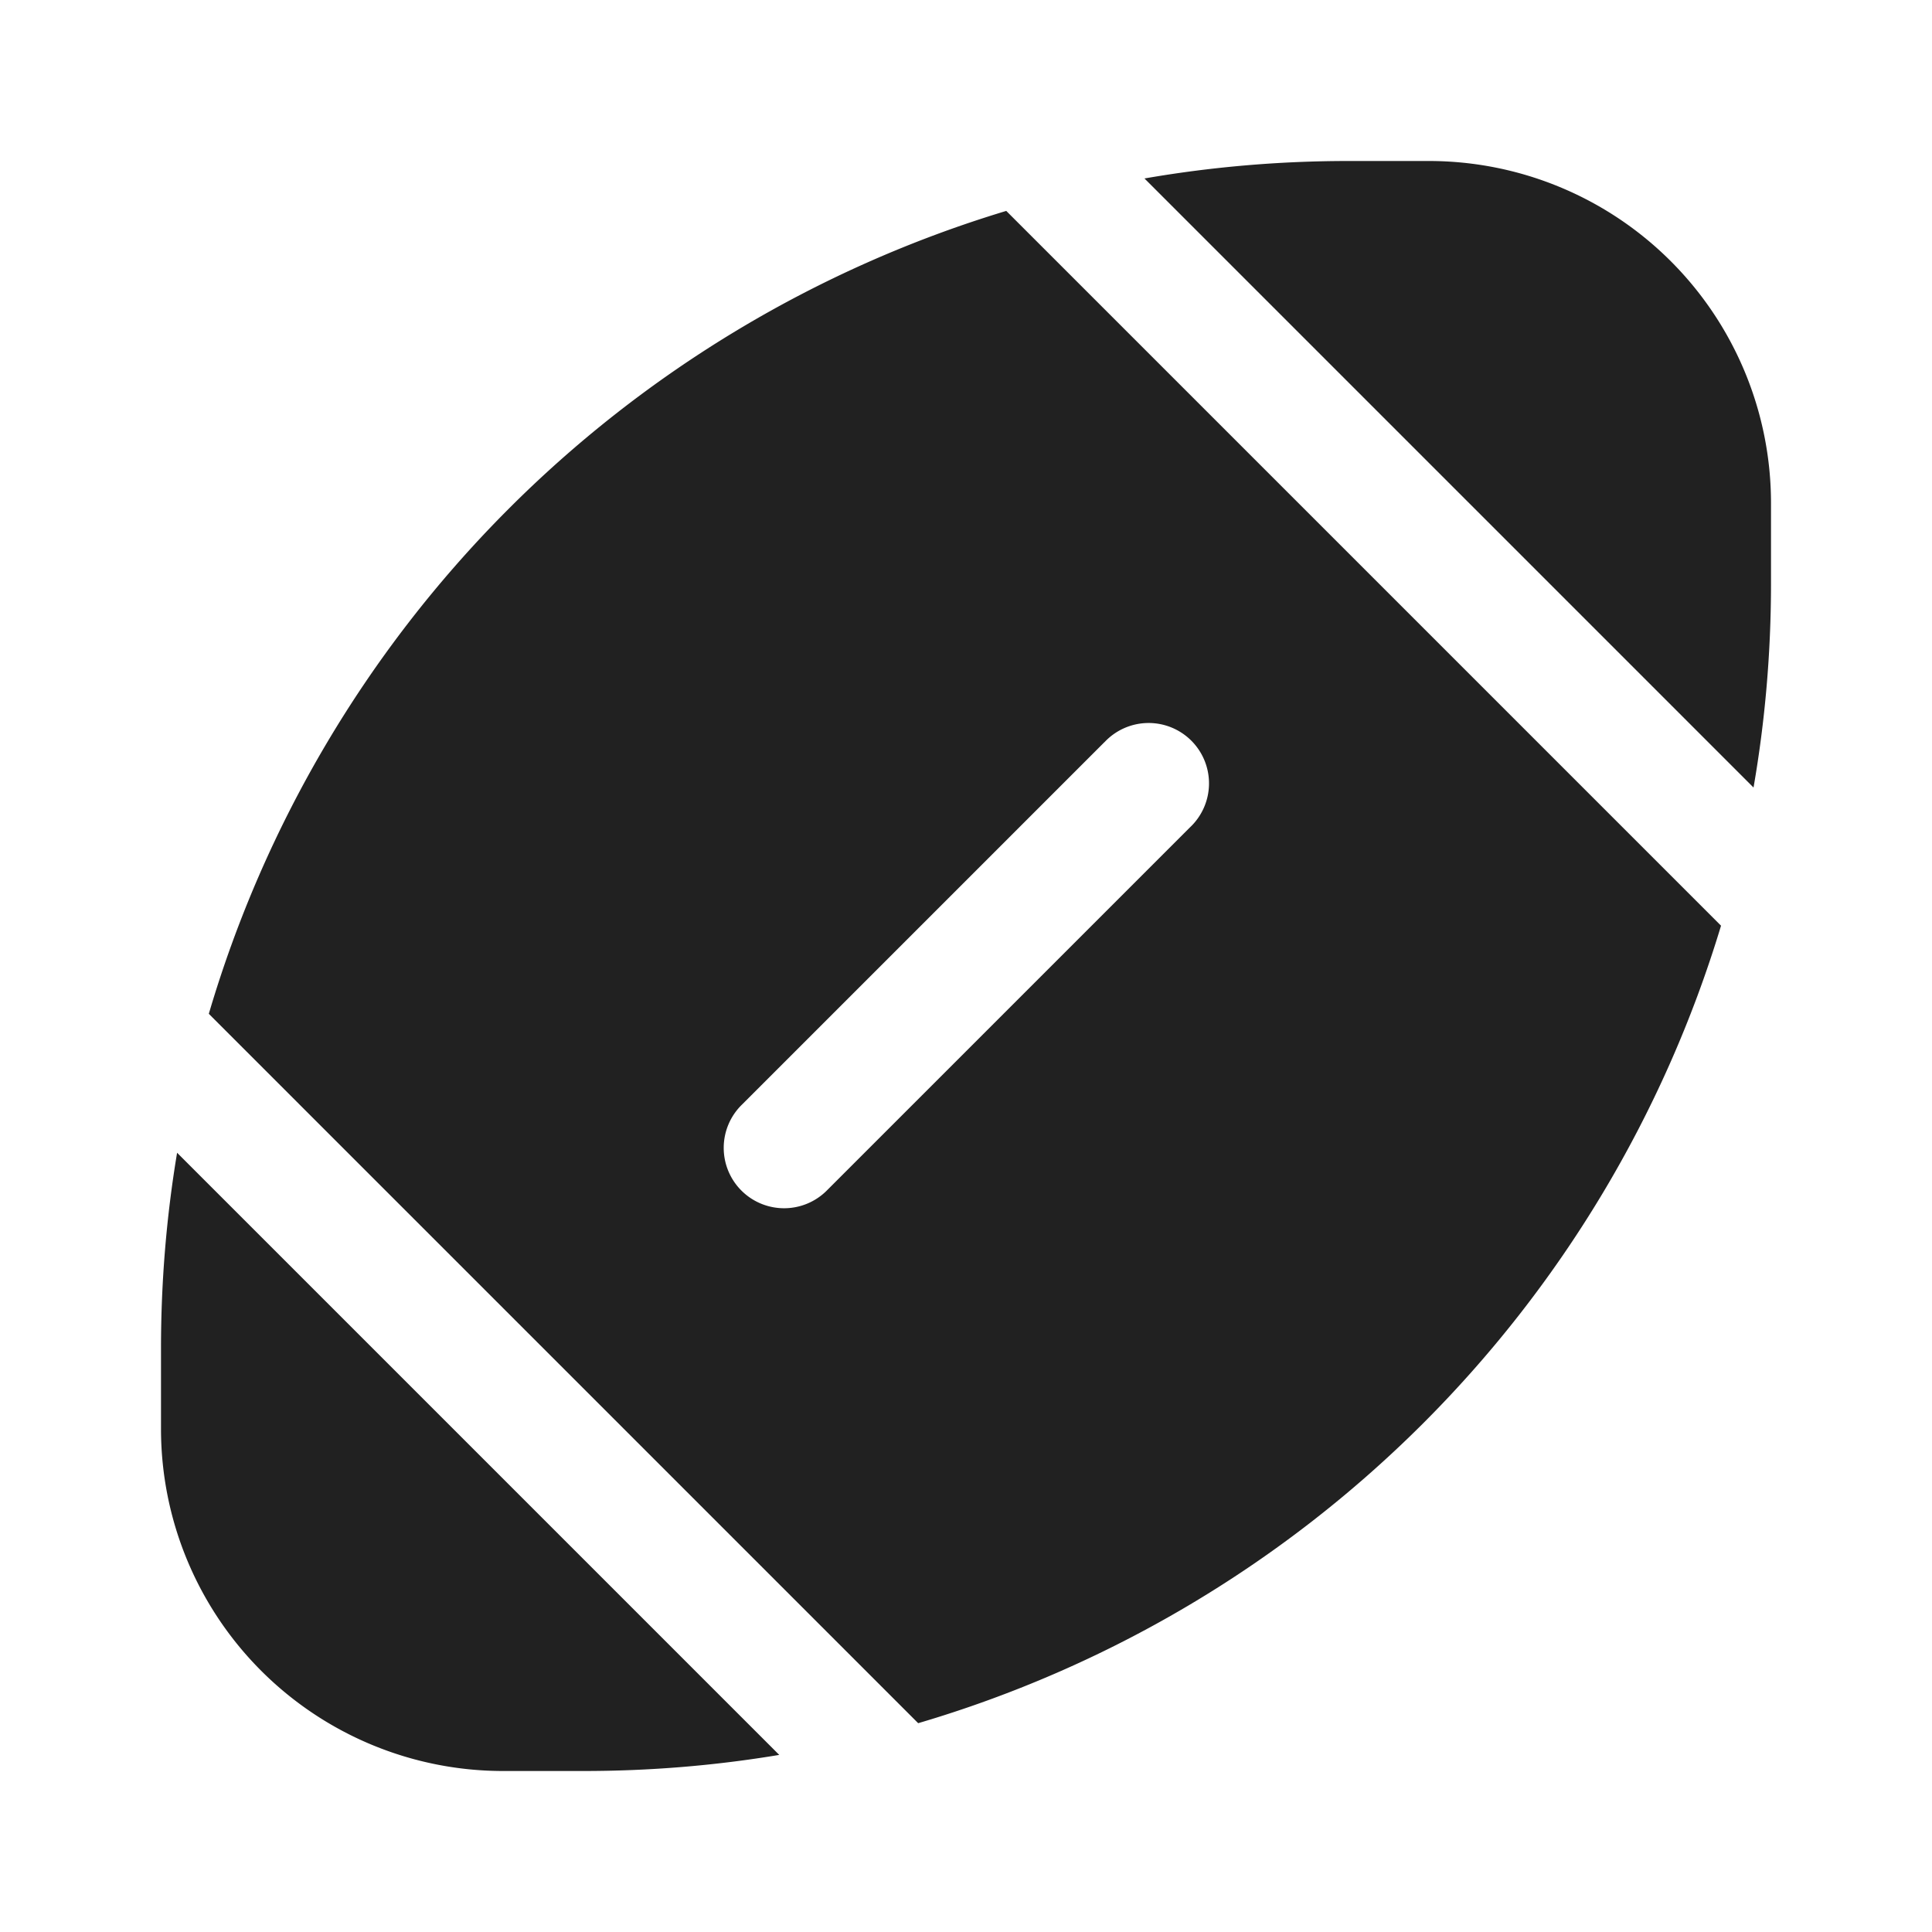 <svg width="24" height="24" fill="none" viewBox="0 0 24 24" xmlns="http://www.w3.org/2000/svg"><path d="M21.379 11.5a14.782 14.782 0 0 1-9.973 9.906l-8.812-8.812A14.782 14.782 0 0 1 12.5 2.62L21.38 11.5Zm-7.66-2.28-4.5 4.5a.75.75 0 1 0 1.061 1.06l4.5-4.5a.75.75 0 1 0-1.06-1.06ZM2.2 14.32l7.48 7.48c-.79.132-1.602.2-2.43.2h-1A4.25 4.25 0 0 1 2 17.75v-1c0-.828.068-1.64.2-2.43ZM14.217 2.217l7.566 7.566c.143-.823.217-1.67.217-2.533v-1A4.25 4.25 0 0 0 17.75 2h-1c-.864 0-1.71.074-2.533.217Z" fill="#212121"/></svg>